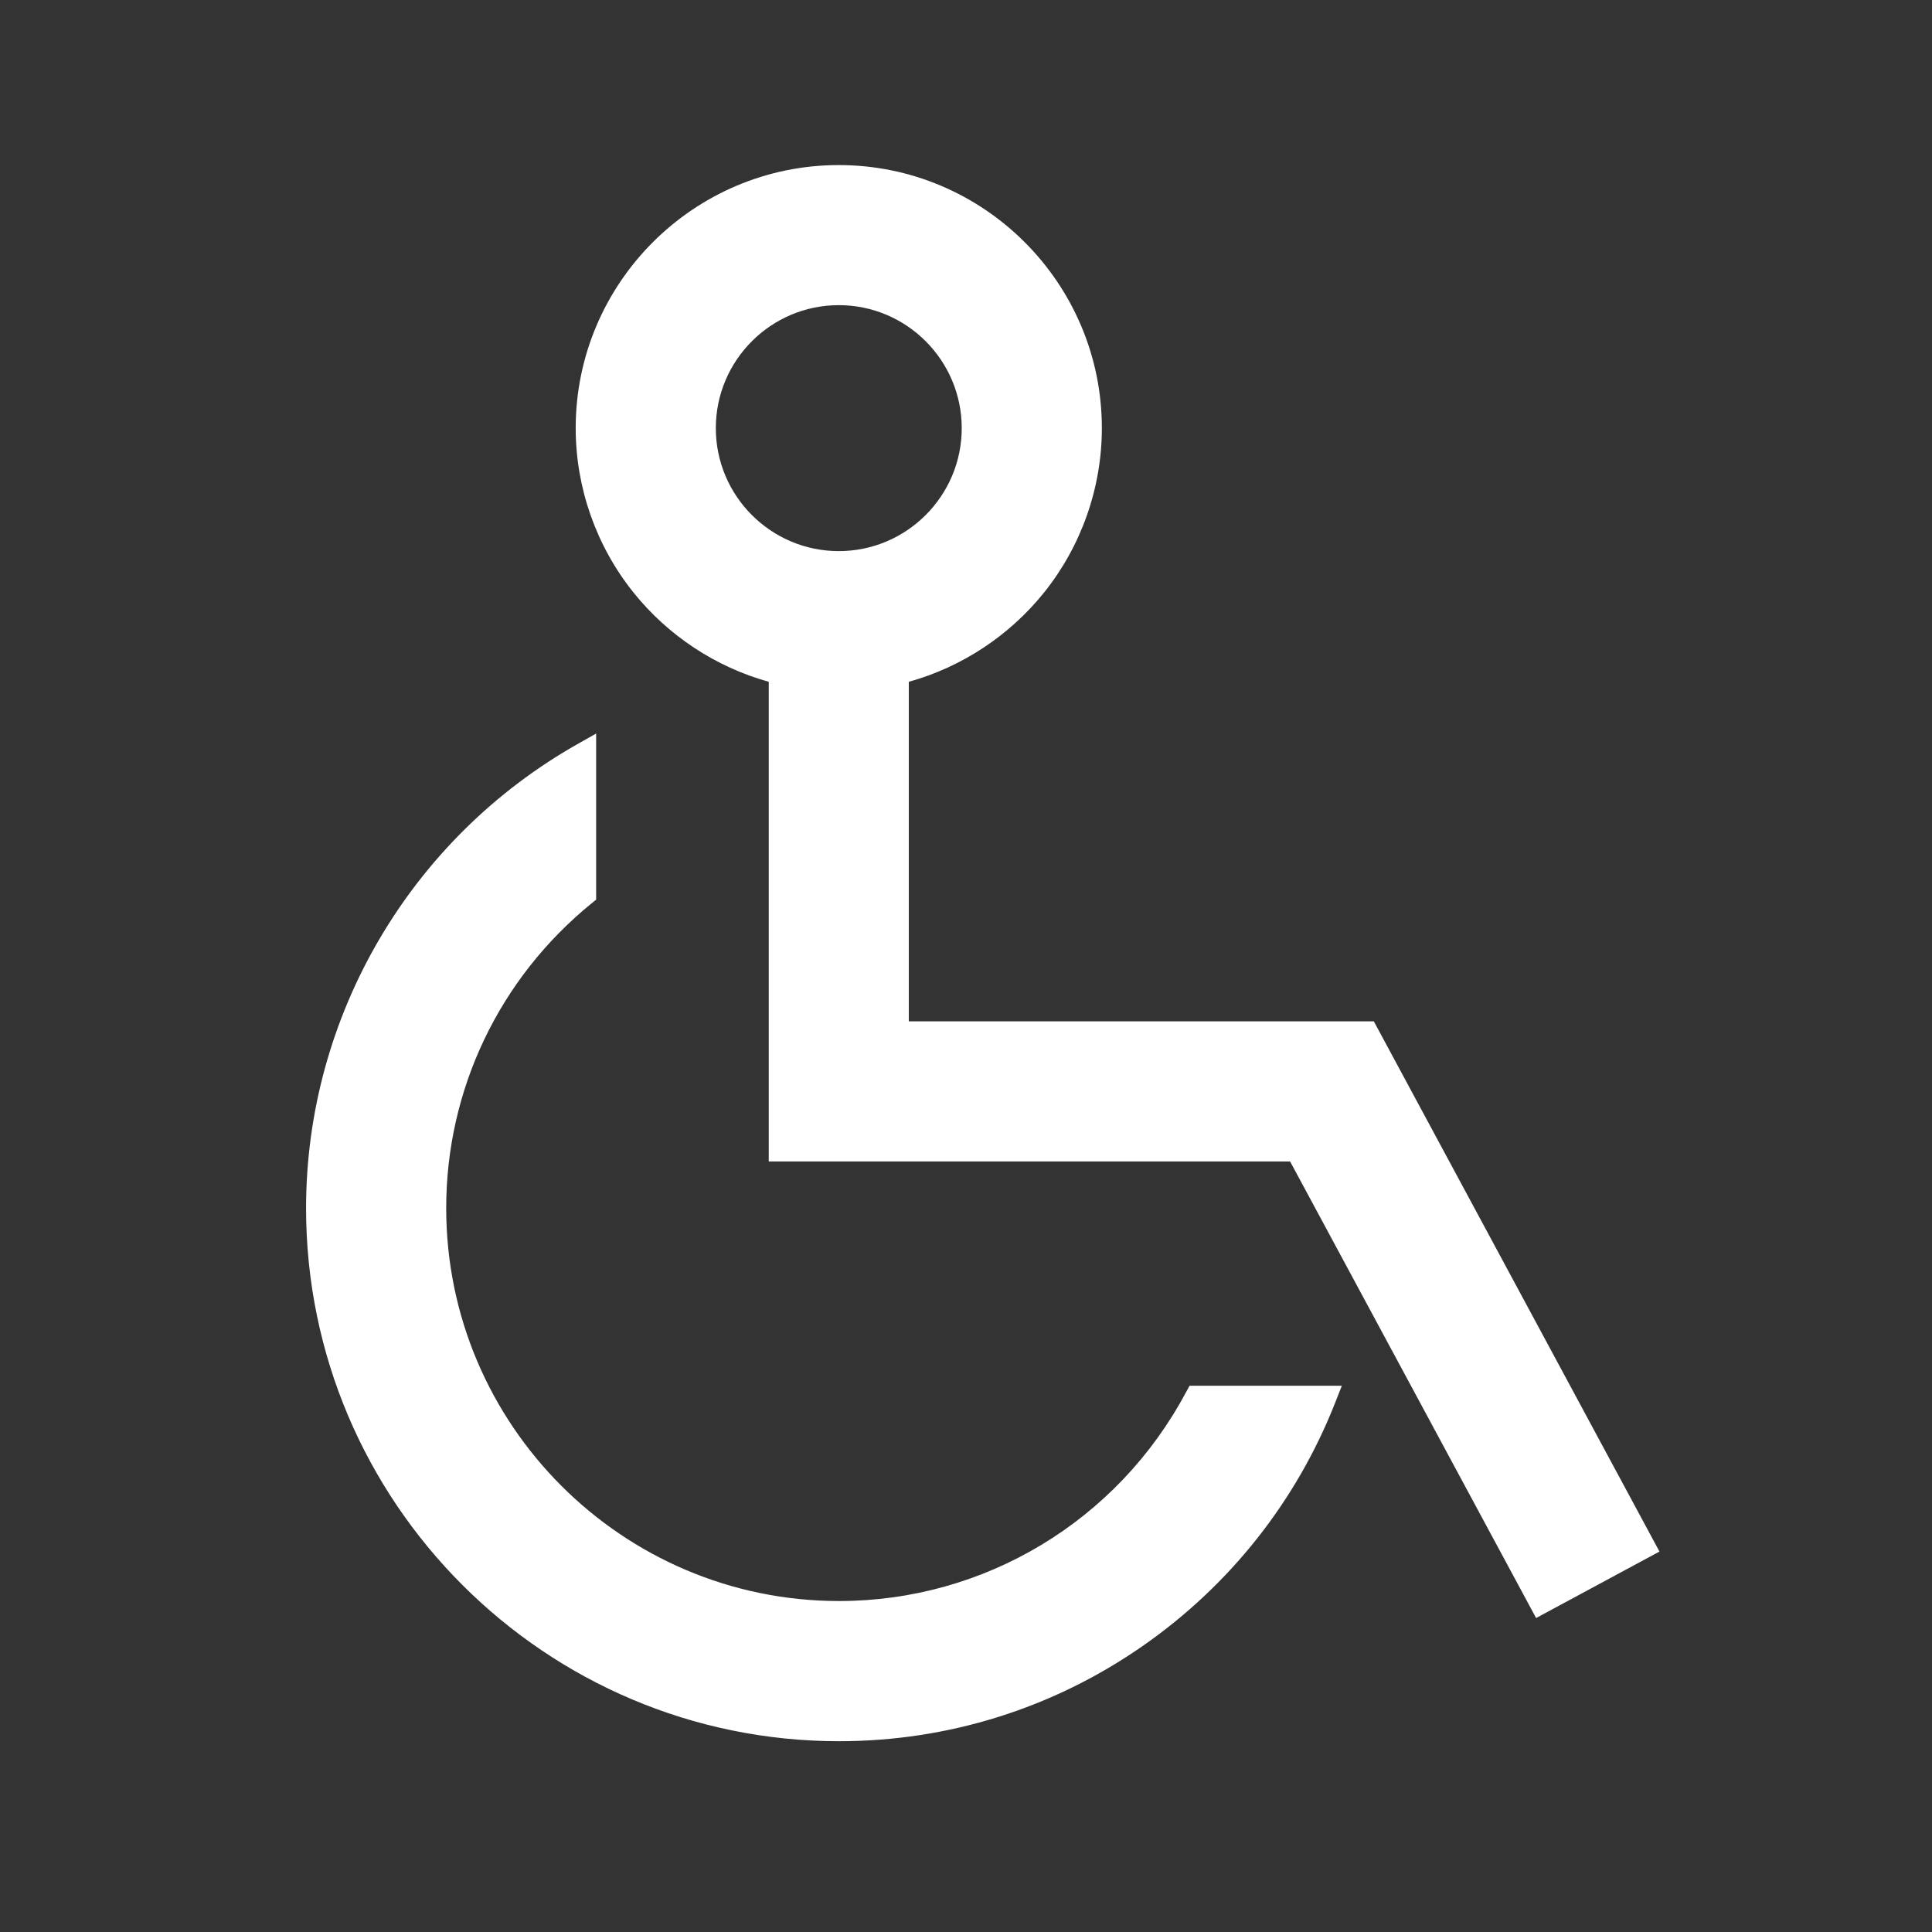 <?xml version="1.0" encoding="UTF-8"?>
<svg id="Layer_1" data-name="Layer 1" xmlns="http://www.w3.org/2000/svg" viewBox="0 0 425.2 425.2">
  <rect x="0" y="0" width="425.2" height="425.2" fill="#333333" stroke="none"/>
  <defs>
    <style>
      .cls-1 {
        fill: #fff;
      }
    </style>
  </defs>
  <path class="cls-1" d="M302.33,224.78h-102.32v-74.73c11.64-3.23,22.16-10.15,29.78-19.66,8.2-10.22,12.71-23.06,12.71-36.16,0-31.93-25.98-57.9-57.9-57.9s-57.9,25.98-57.9,57.9c0,13.09,4.51,25.93,12.71,36.16,7.62,9.51,18.13,16.43,29.78,19.66v105.57h114.74l54.14,100.48,27.15-14.63-62.87-116.7ZM211.66,94.23c0,14.92-12.14,27.06-27.06,27.06s-27.06-12.14-27.06-27.06,12.14-27.07,27.06-27.07,27.06,12.14,27.06,27.07Z"/>
  <path class="cls-1" d="M261.03,306.38c-15.1,28.36-44.36,45.98-76.37,45.98-47.67,0-86.46-38.79-86.46-86.46,0-26.1,11.67-50.56,32.01-67.1l.99-.8v-36.56l-4,2.26c-36.91,20.83-59.84,59.99-59.84,102.21,0,64.68,52.62,117.3,117.3,117.3,24.01,0,47.11-7.24,66.8-20.94,19.23-13.38,33.89-31.93,42.42-53.64l1.44-3.66h-33.52l-.76,1.42Z"/>
</svg>